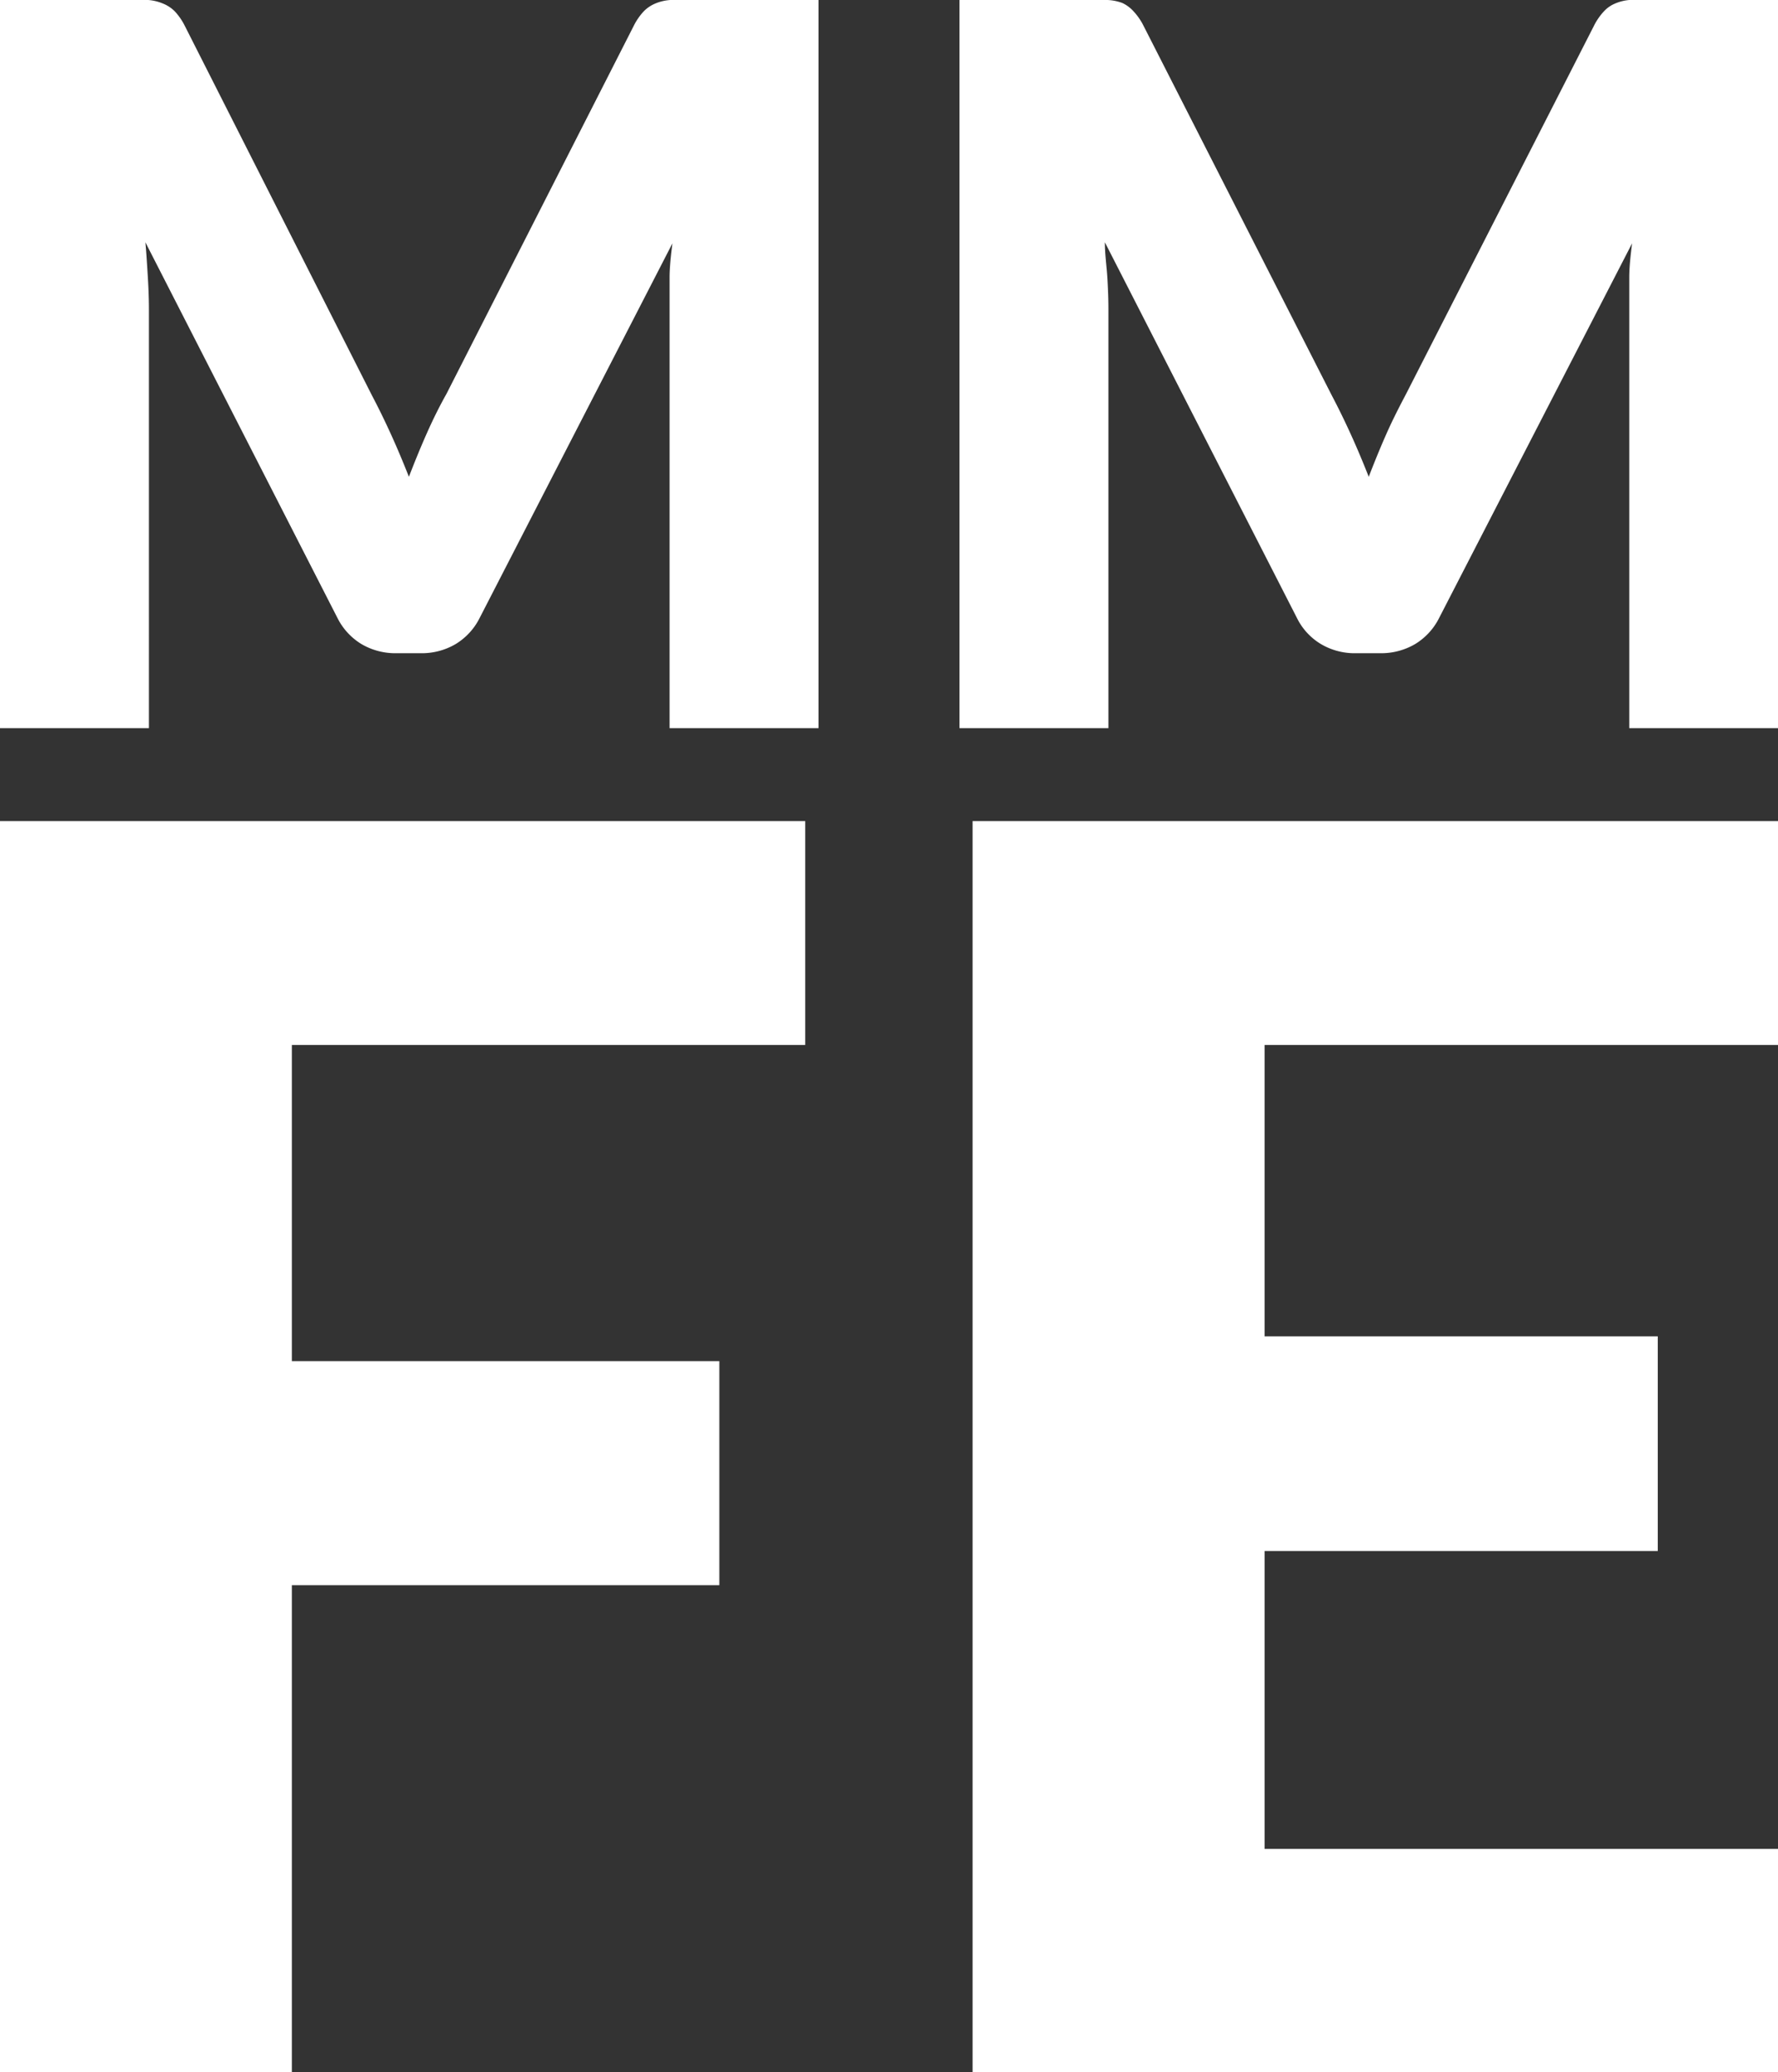 <svg xmlns="http://www.w3.org/2000/svg" viewBox="0 0 100.4 116.99"><rect x="0" y="0" width="100.4" height="116.99" fill="#333333" stroke="none"/><defs><style>.cls-1{fill:#fff;}</style></defs><g id="text"><path class="cls-1" d="M46.22,0V41.11H37.81V17.47c0-.55,0-1.14,0-1.78s.08-1.29.16-1.95L27.09,34.88a3.61,3.61,0,0,1-1.37,1.49,3.77,3.77,0,0,1-2,.51h-1.3a3.77,3.77,0,0,1-2-.51,3.61,3.61,0,0,1-1.37-1.49L8.21,13.68c.06.68.1,1.35.14,2s.06,1.25.06,1.8V41.11H0V0H7.28c.41,0,.78,0,1.09,0A2.66,2.66,0,0,1,9.2.2a2,2,0,0,1,.66.43,3.49,3.49,0,0,1,.58.84L21,22.32c.38.72.74,1.46,1.09,2.23s.68,1.56,1,2.37c.32-.83.65-1.64,1-2.43s.72-1.54,1.12-2.25L35.78,1.47a3.49,3.49,0,0,1,.58-.84A2,2,0,0,1,37,.2,2.66,2.66,0,0,1,37.85,0c.31,0,.68,0,1.09,0Z"/><path class="cls-1" d="M100.4,0V41.11H92V17.47c0-.55,0-1.14,0-1.78s.08-1.29.16-1.95L81.27,34.88a3.61,3.61,0,0,1-1.37,1.49,3.79,3.79,0,0,1-2,.51h-1.3a3.74,3.74,0,0,1-2-.51,3.54,3.54,0,0,1-1.37-1.49L62.39,13.68c0,.68.1,1.35.14,2s.06,1.25.06,1.8V41.11H54.18V0h7.28q.61,0,1.08,0a2.72,2.72,0,0,1,.84.17A2,2,0,0,1,64,.63a3.49,3.49,0,0,1,.58.84L75.2,22.32c.38.72.74,1.46,1.09,2.23s.68,1.56,1,2.37c.32-.83.65-1.64,1-2.43S79,23,79.4,22.24L90,1.47a3.49,3.49,0,0,1,.58-.84A1.8,1.8,0,0,1,91.2.2,2.6,2.6,0,0,1,92,0c.31,0,.67,0,1.09,0Z"/><path class="cls-1" d="M16.48,59V76.85H40.62V89.5H16.48V117H0V46.36H45.47V59Z"/><path class="cls-1" d="M71.41,59V75.45h22.2V87.57H71.41v16.82h29V117H54.92V46.36H100.4V59Z"/></g></svg>